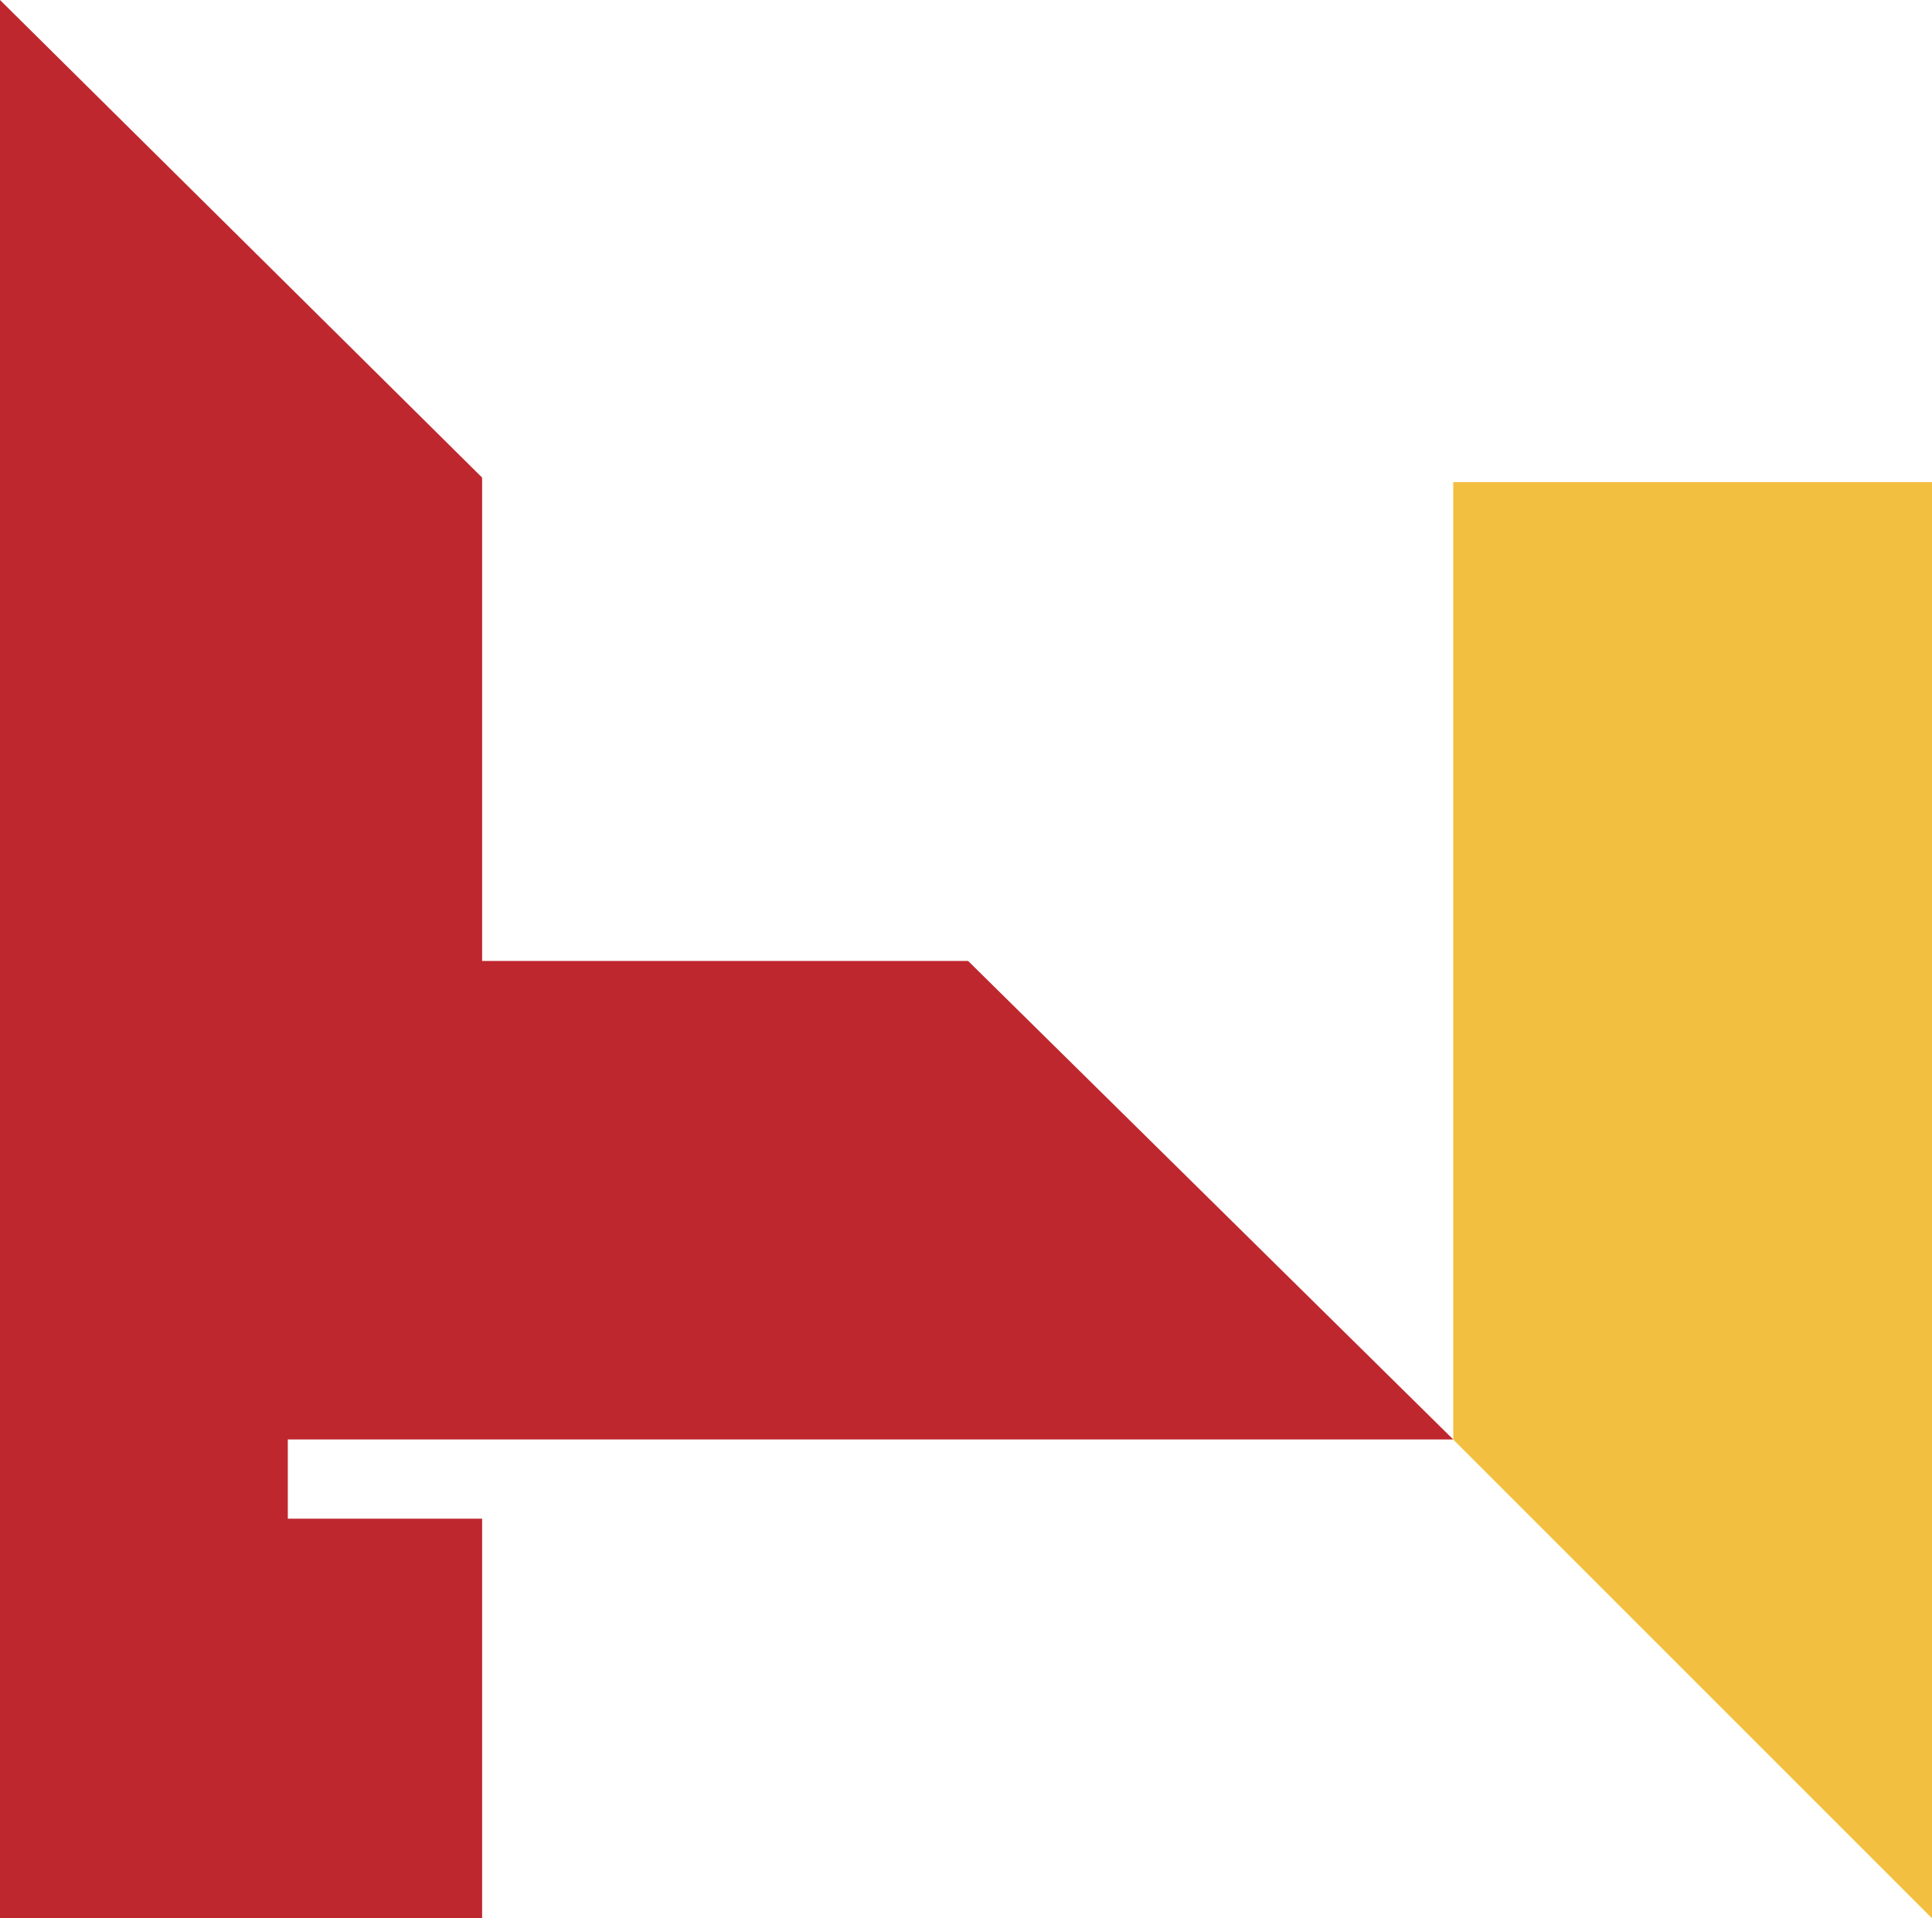<svg xmlns="http://www.w3.org/2000/svg" version="1.1" xmlns:xlink="http://www.w3.org/1999/xlink" xmlns:svgjs="http://svgjs.dev/svgjs" width="92.681" height="92.028"><svg id="SvgjsSvg1070" data-name="Gruppe 144" xmlns="http://www.w3.org/2000/svg" width="92.681" height="92.028" viewBox="0 0 92.681 92.028">
  <g id="SvgjsG1069" data-name="Gruppe 139">
    <path id="SvgjsPath1068" data-name="Pfad 335" d="M74.875,24.84V70.773L97.841,93.739V24.84Z" transform="translate(-5.16 -1.712)" fill="#f3bf41"></path>
    <path id="SvgjsPath1067" data-name="Pfad 336" d="M46.441,46.1H23.128V22.911L0,0V92.028H23.128V72.857H13.807v-3.8H69.715Z" fill="#bf272e"></path>
  </g>
</svg><style>@media (prefers-color-scheme: light) { :root { filter: none; } }
@media (prefers-color-scheme: dark) { :root { filter: none; } }
</style></svg>